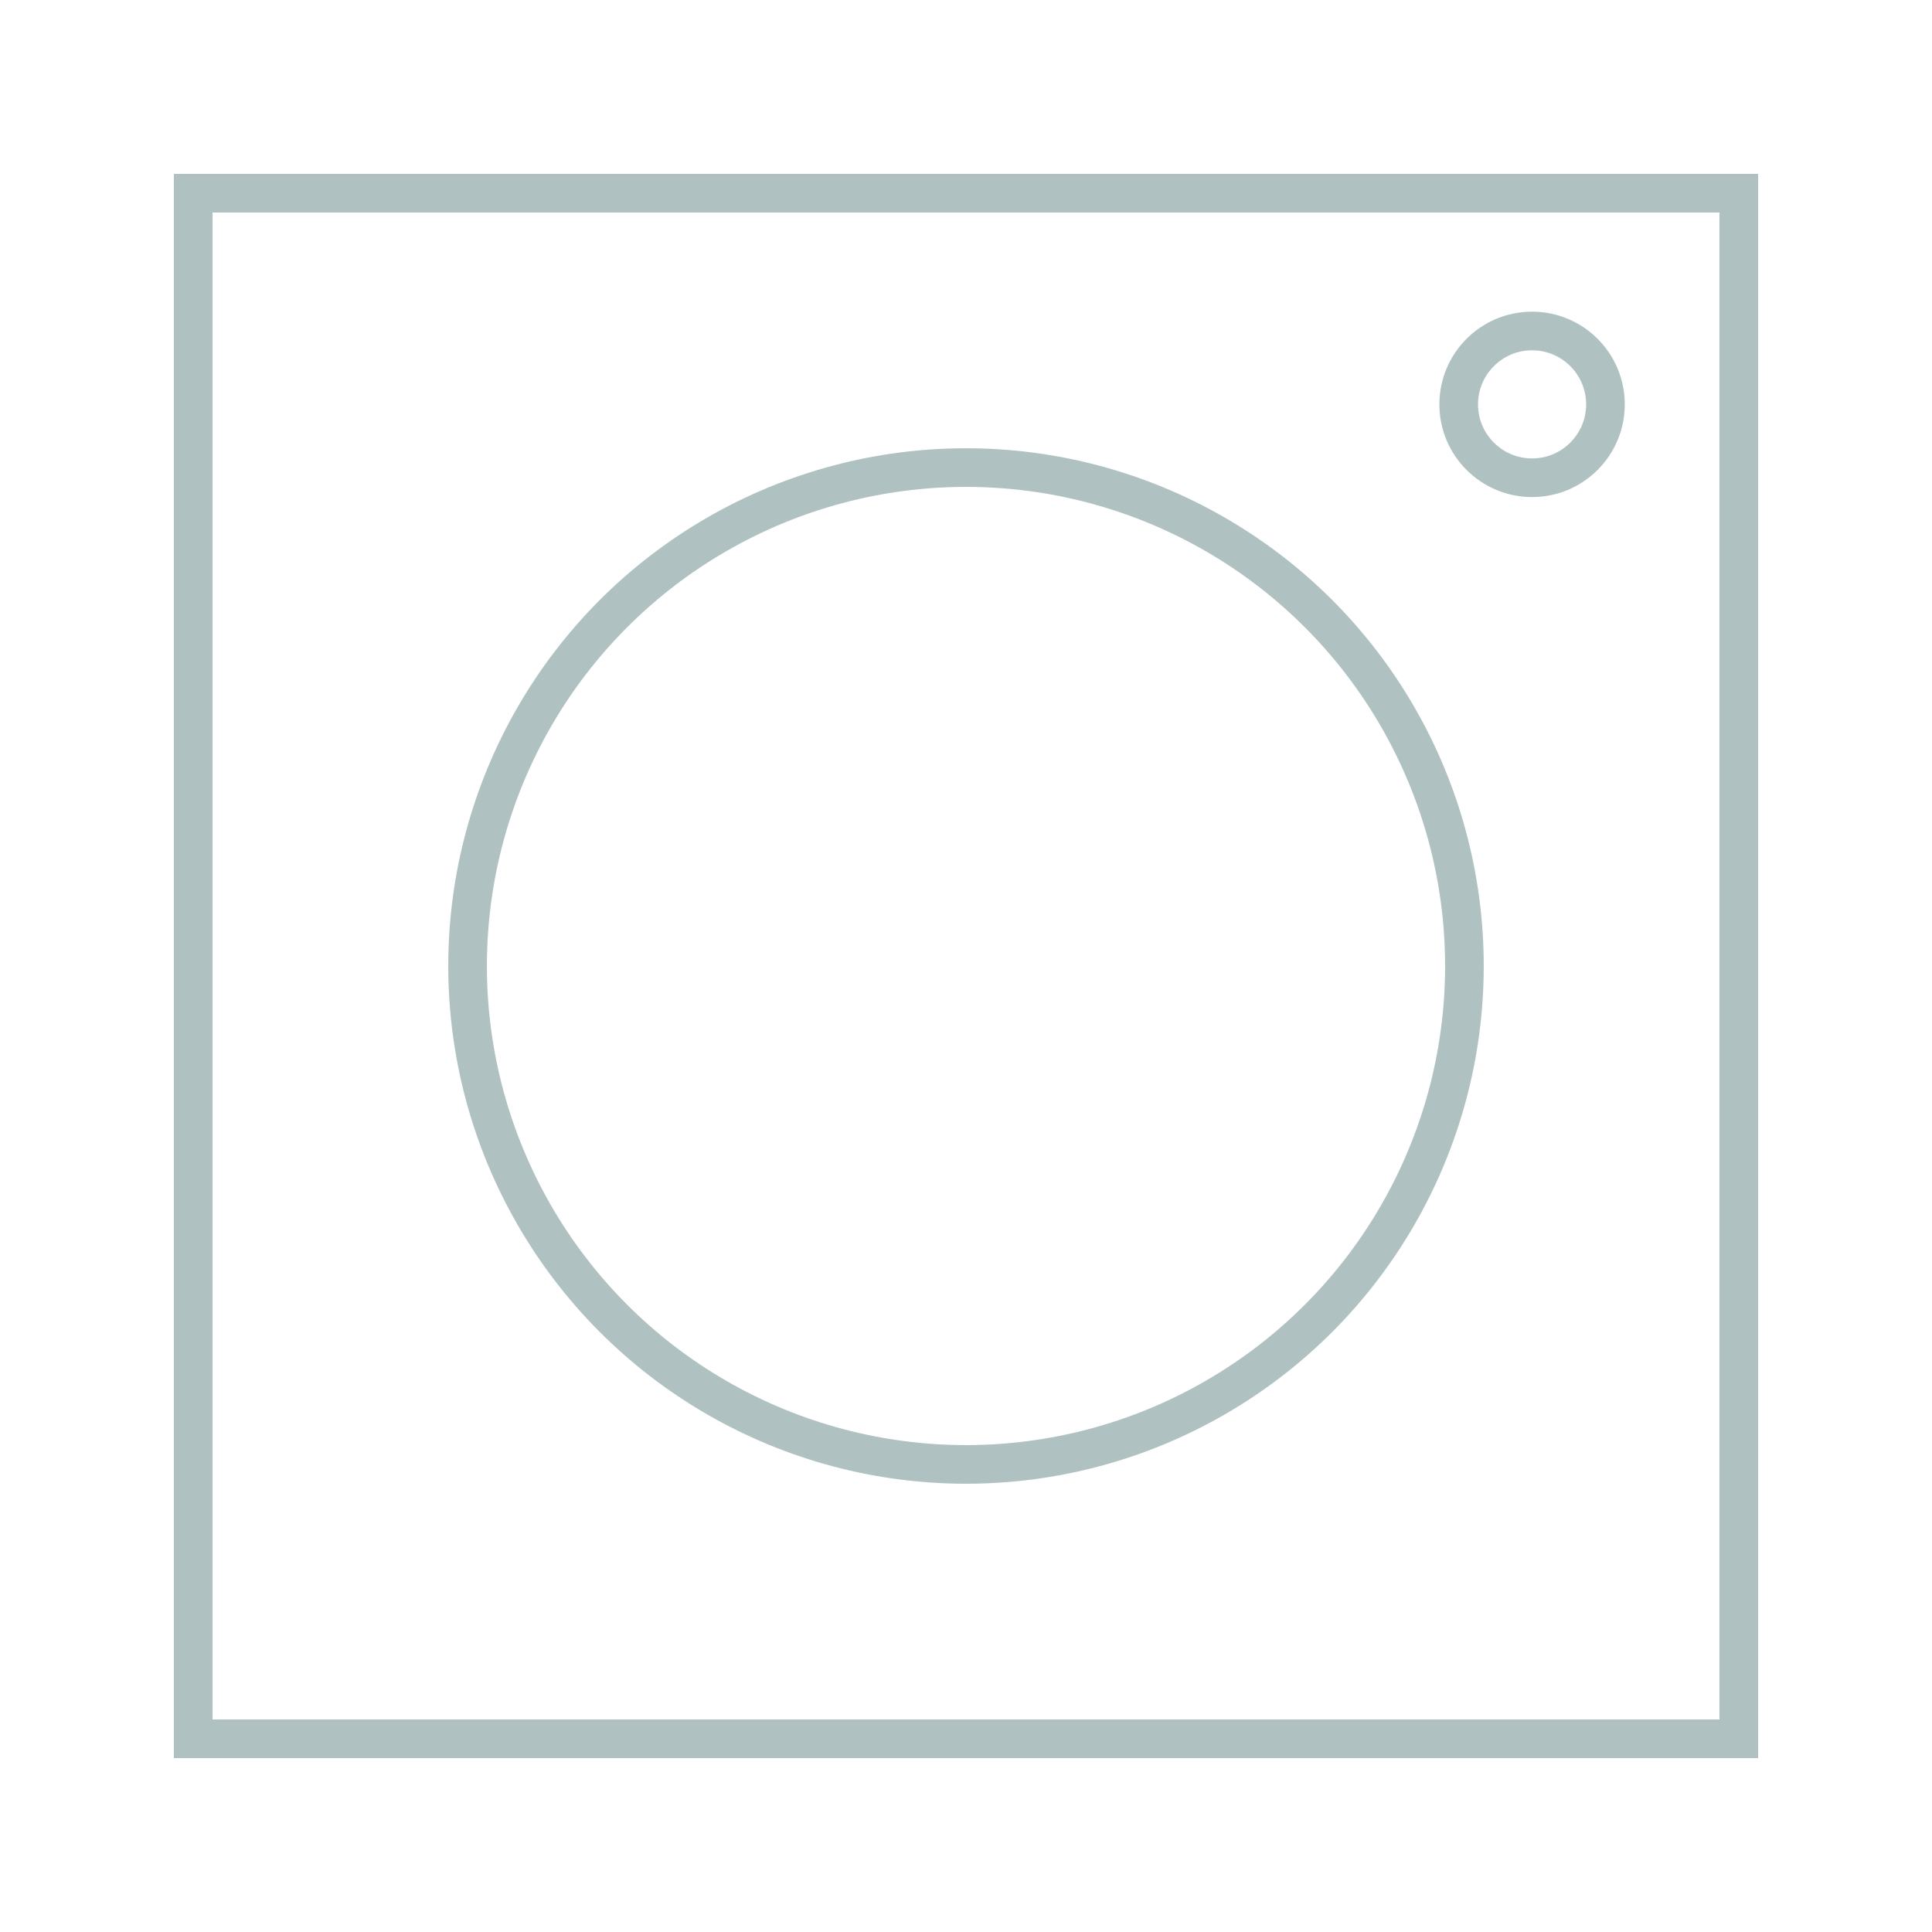 <?xml version="1.0" encoding="UTF-8"?> <!-- Generator: Adobe Illustrator 24.0.1, SVG Export Plug-In . SVG Version: 6.00 Build 0) --> <svg xmlns="http://www.w3.org/2000/svg" xmlns:xlink="http://www.w3.org/1999/xlink" id="Слой_1" x="0px" y="0px" viewBox="0 0 500 500" style="enable-background:new 0 0 500 500;" xml:space="preserve"> <style type="text/css"> .st0{fill:none;stroke:#B0C1C2;stroke-width:10;stroke-miterlimit:10;} .st1{fill:none;stroke:#B0C1C2;stroke-width:10;stroke-linecap:square;stroke-miterlimit:10;} </style> <g> <circle class="st0" cx="250" cy="250" r="128.99"></circle> <rect x="50" y="50" class="st0" width="400" height="400"></rect> <circle class="st0" cx="396.5" cy="104.65" r="18.99"></circle> </g> </svg> 